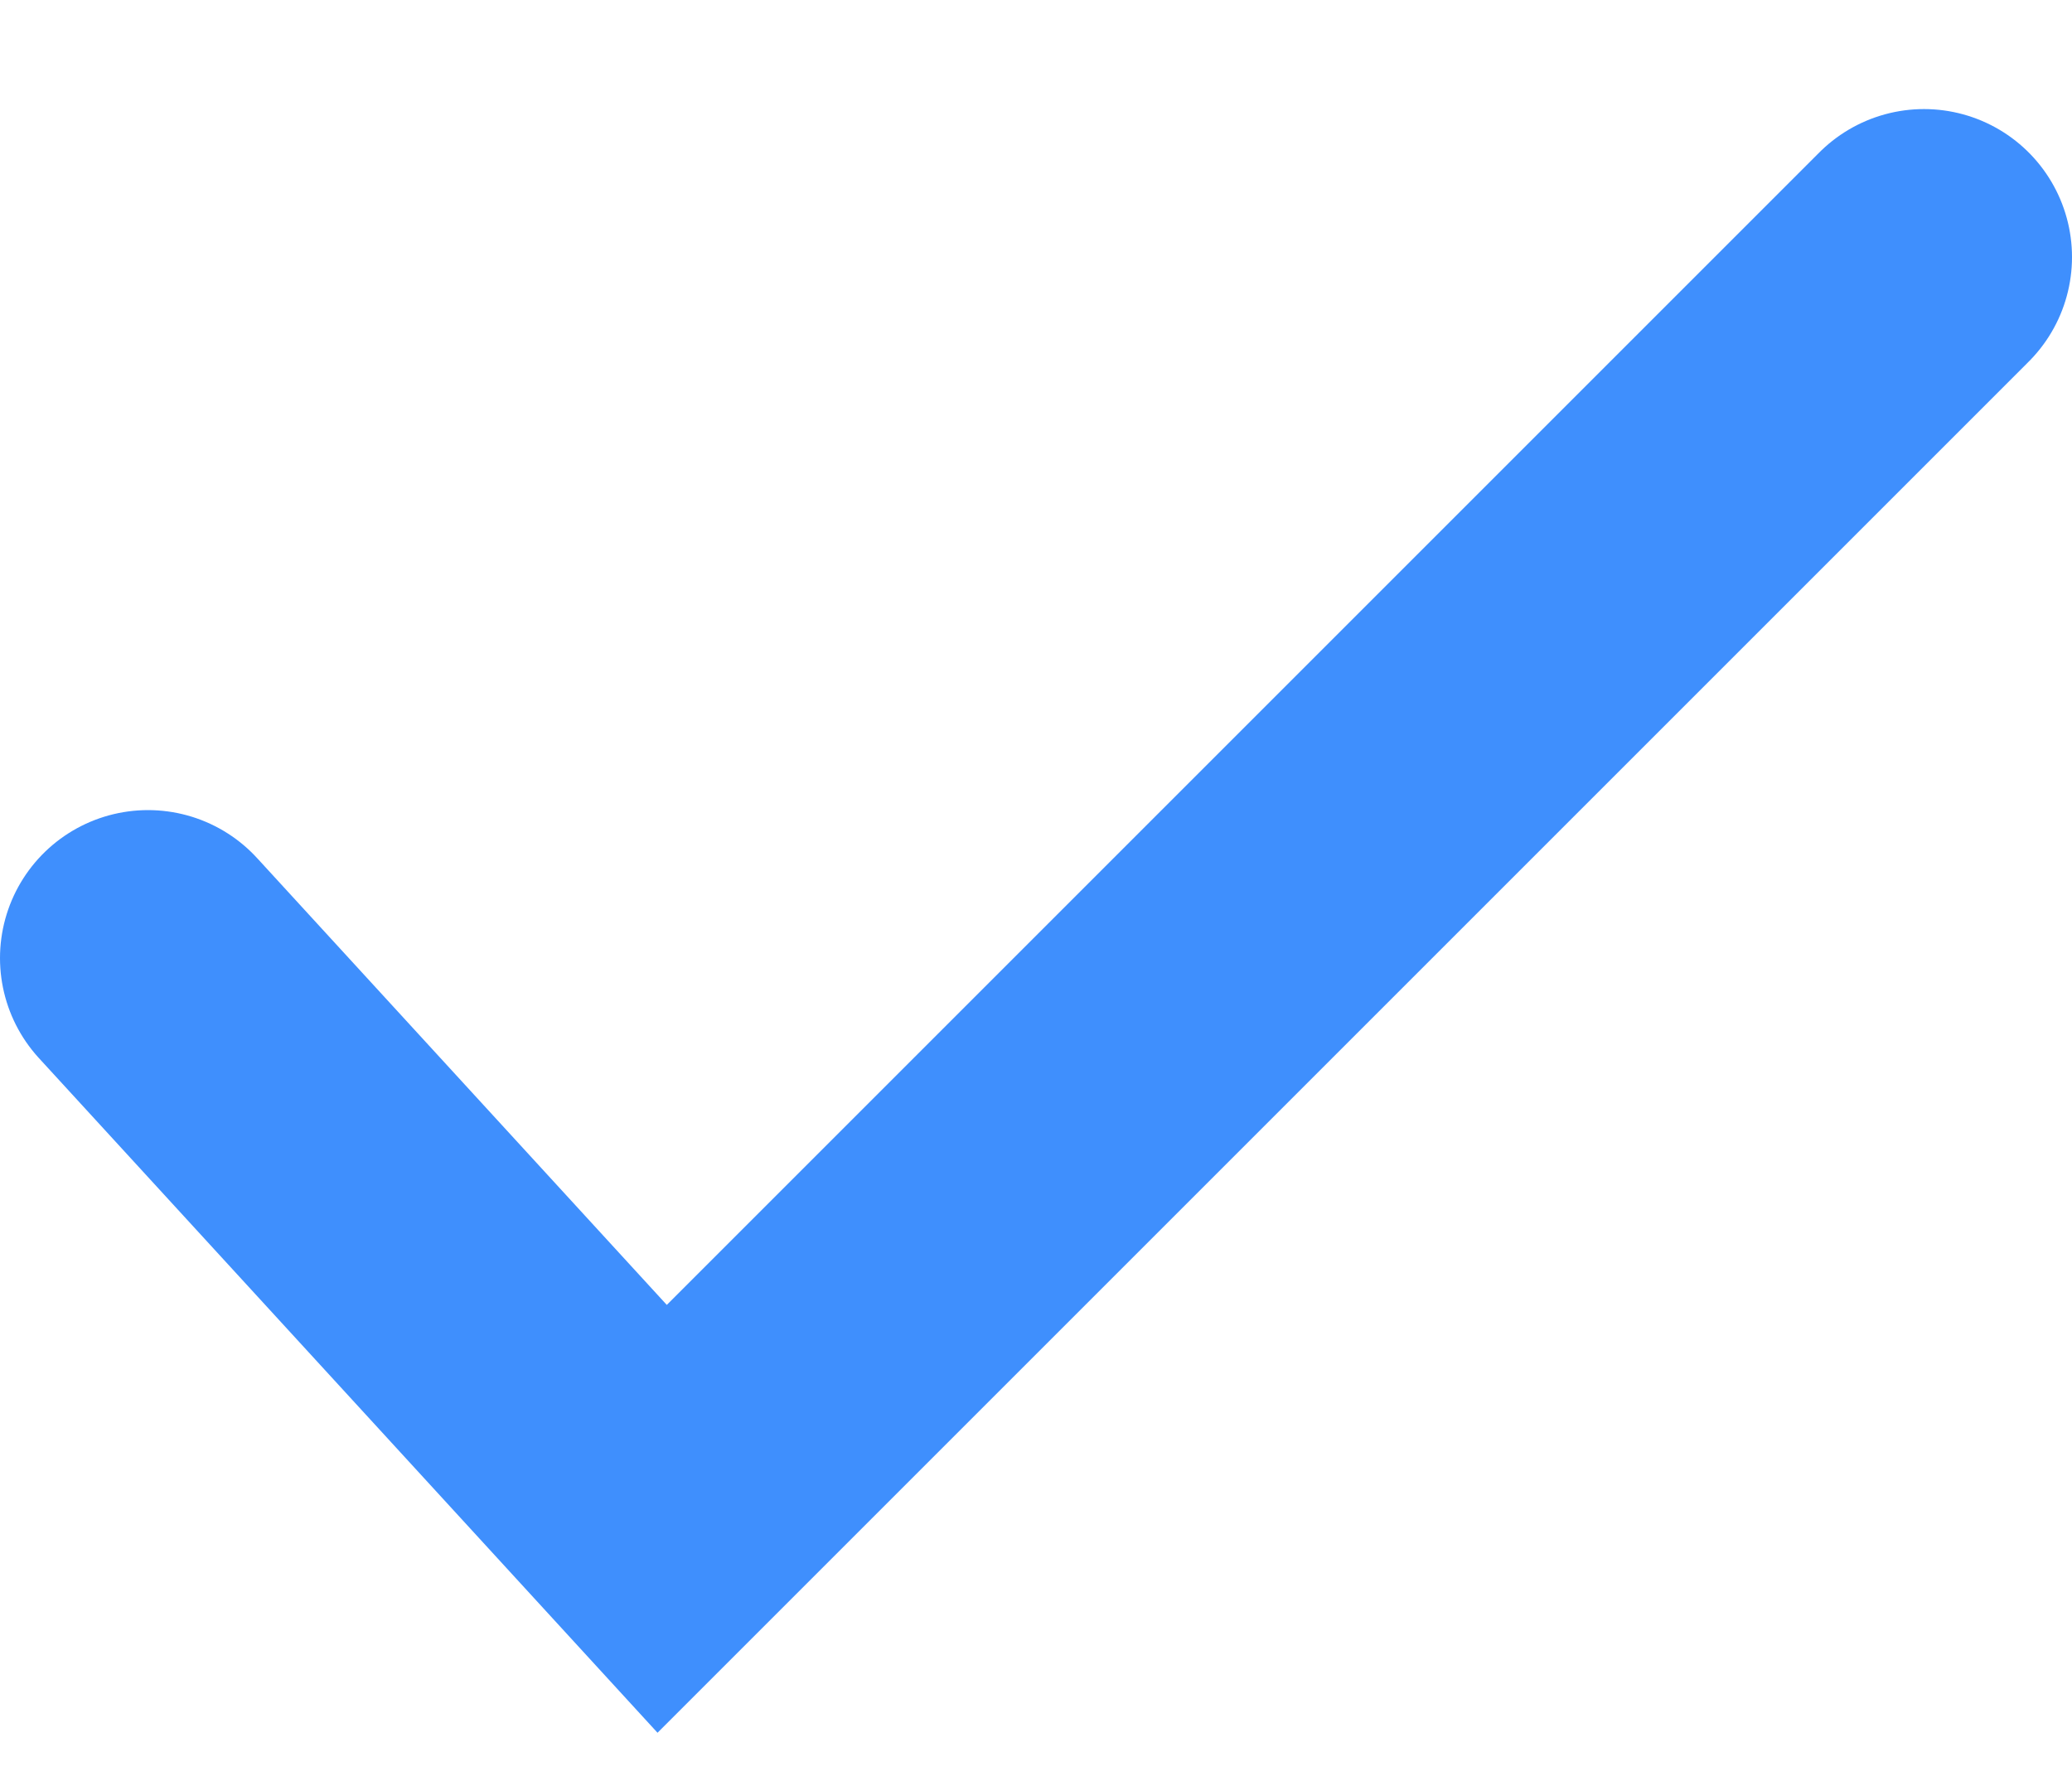 <svg width="14" height="12" viewBox="0 0 14 12" fill="none" xmlns="http://www.w3.org/2000/svg">
<path d="M1 6.474L4.474 10.263L13 1.737" stroke="#3F8FFD" stroke-width="2" stroke-linecap="round"/>
</svg>
